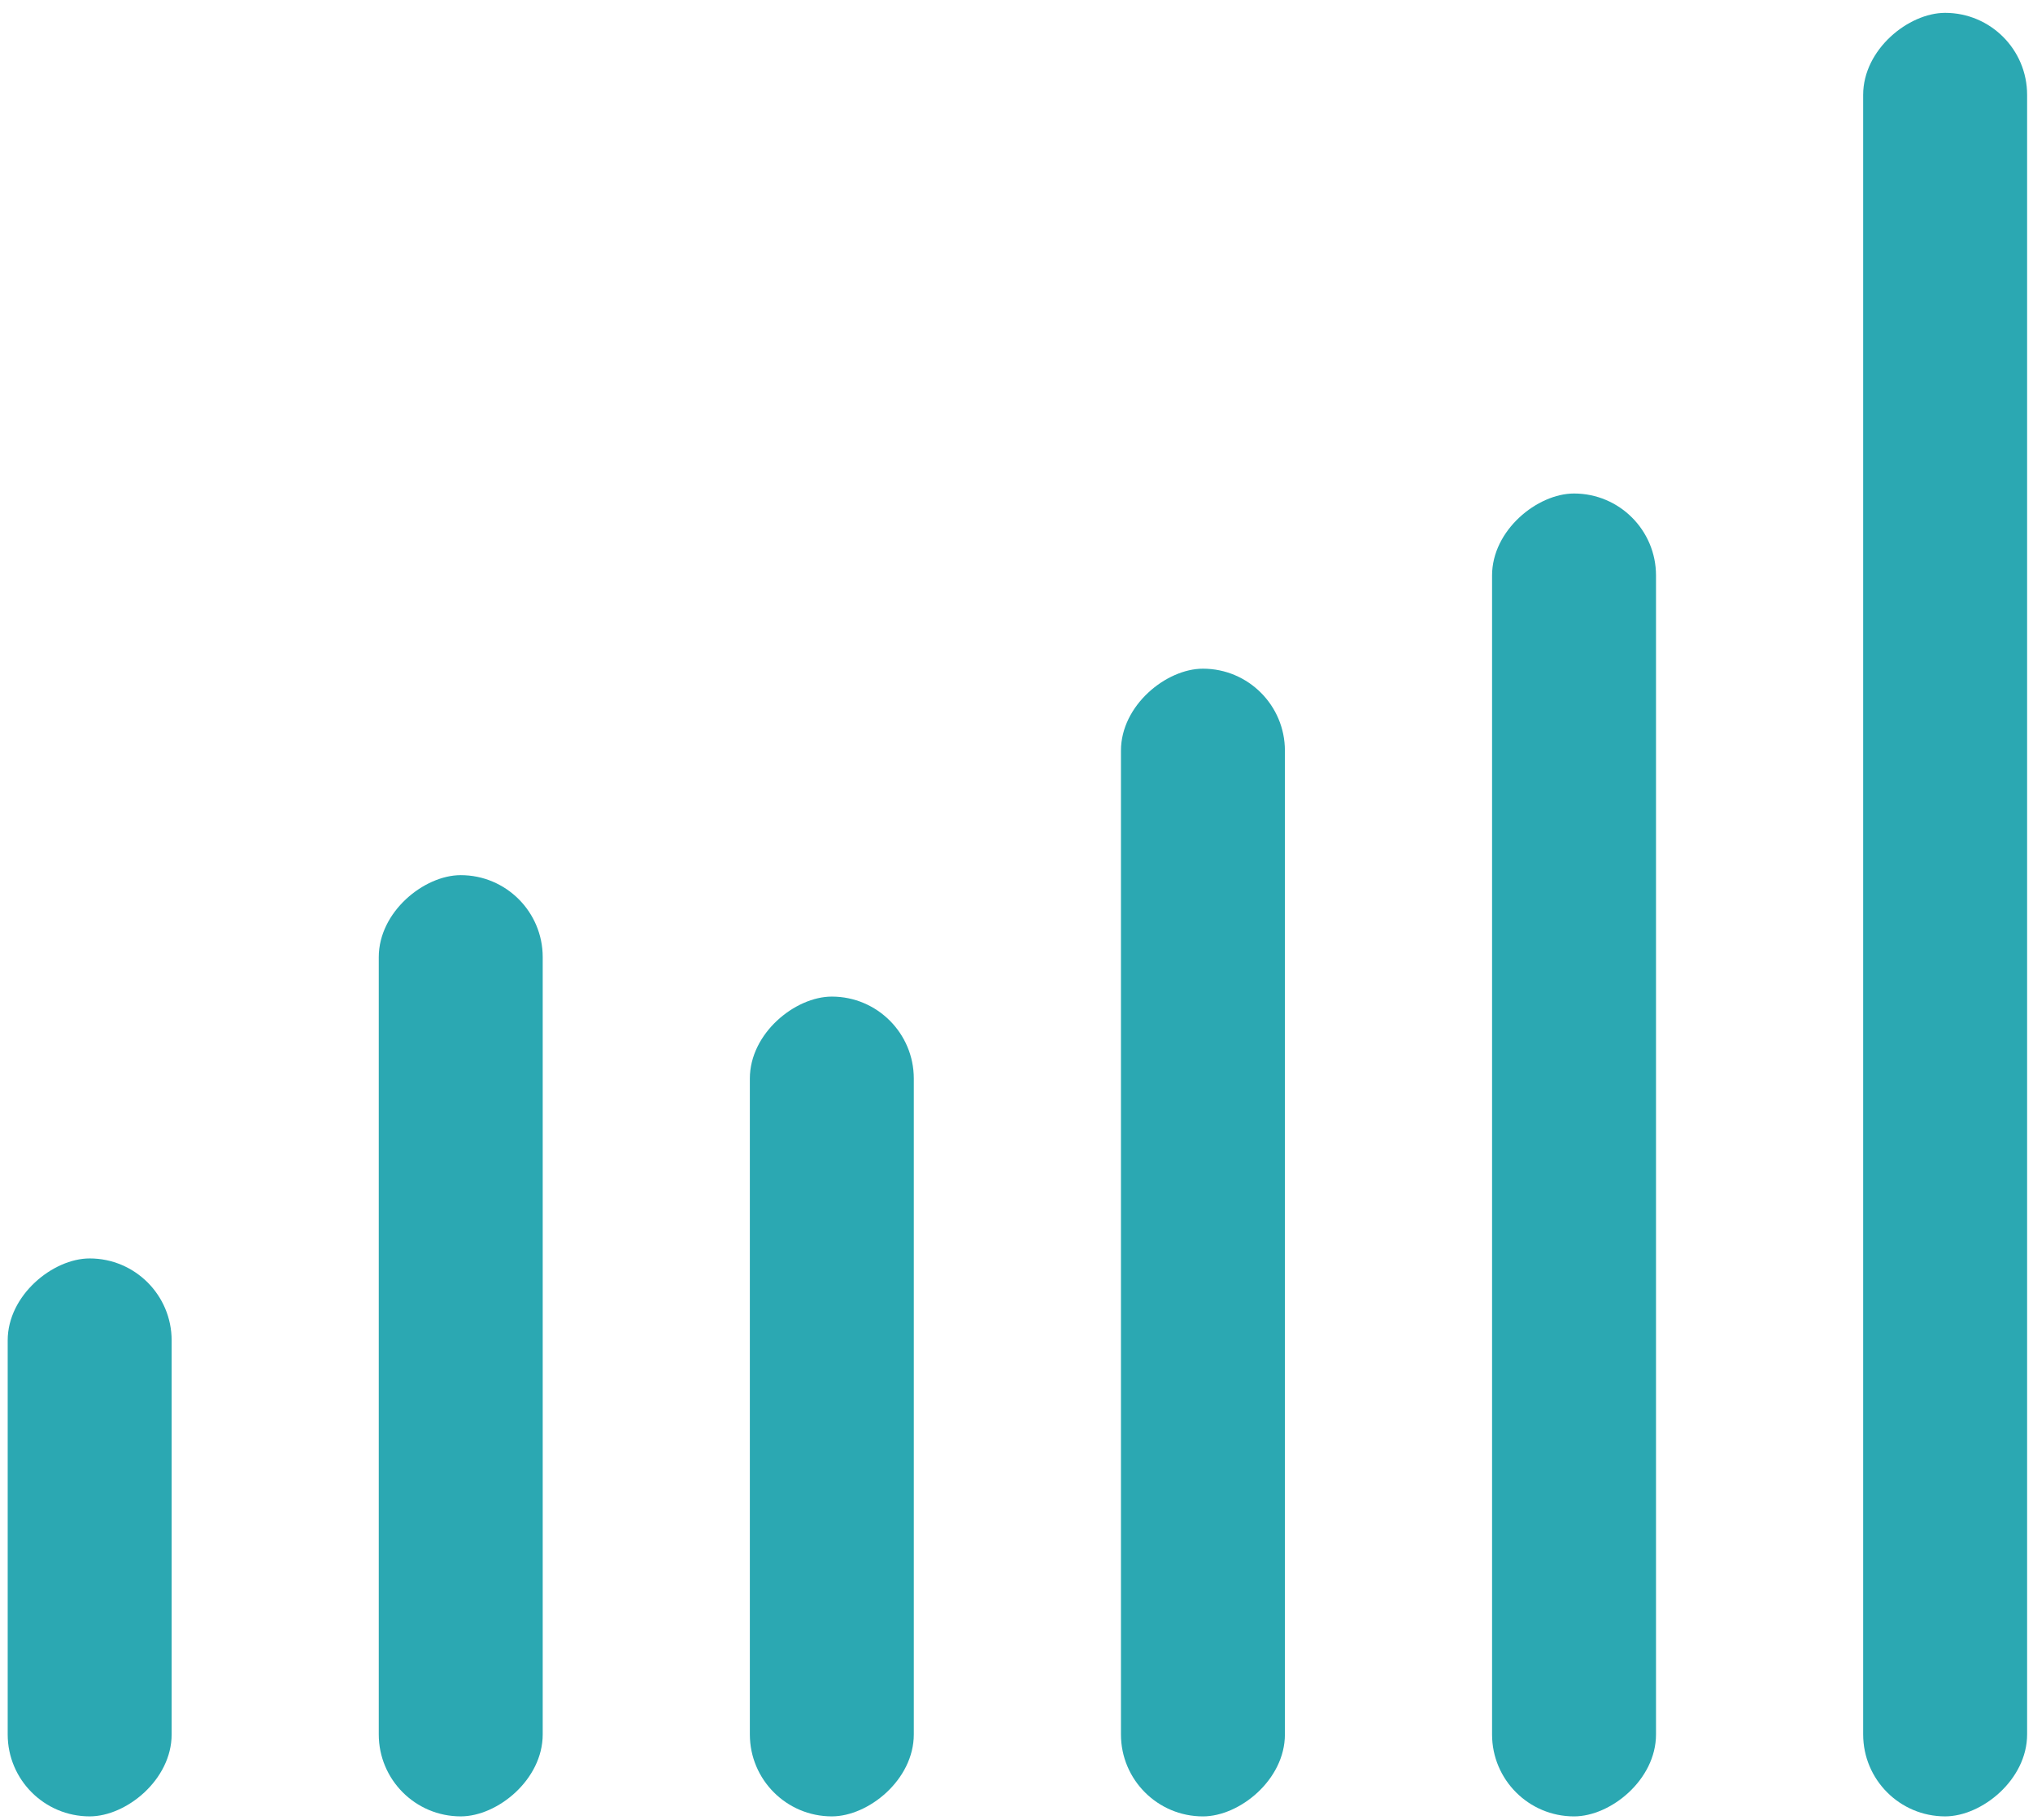 <svg width="124" height="111" viewBox="0 0 124 111" fill="none" xmlns="http://www.w3.org/2000/svg">
<rect x="10.469" y="76.754" width="34.03" height="10" rx="5" transform="rotate(90 10.469 76.754)" fill="#2BA8B2"/>
<rect x="33.102" y="53.377" width="57.407" height="10" rx="5" transform="rotate(90 33.102 53.377)" fill="#2BA8B2"/>
<rect x="55.736" y="60.784" width="50" height="10" rx="5" transform="rotate(90 55.736 60.784)" fill="#2BA8B2"/>
<rect x="78.371" y="40.784" width="70.001" height="10" rx="5" transform="rotate(90 78.371 40.784)" fill="#2BA8B2"/>
<rect x="101.006" y="30.1" width="80.685" height="10" rx="5" transform="rotate(90 101.006 30.1)" fill="#2BA8B2"/>
<rect x="123.641" y="0.784" width="110" height="10" rx="5" transform="rotate(90 123.641 0.784)" fill="#2BA8B2"/>
</svg>
